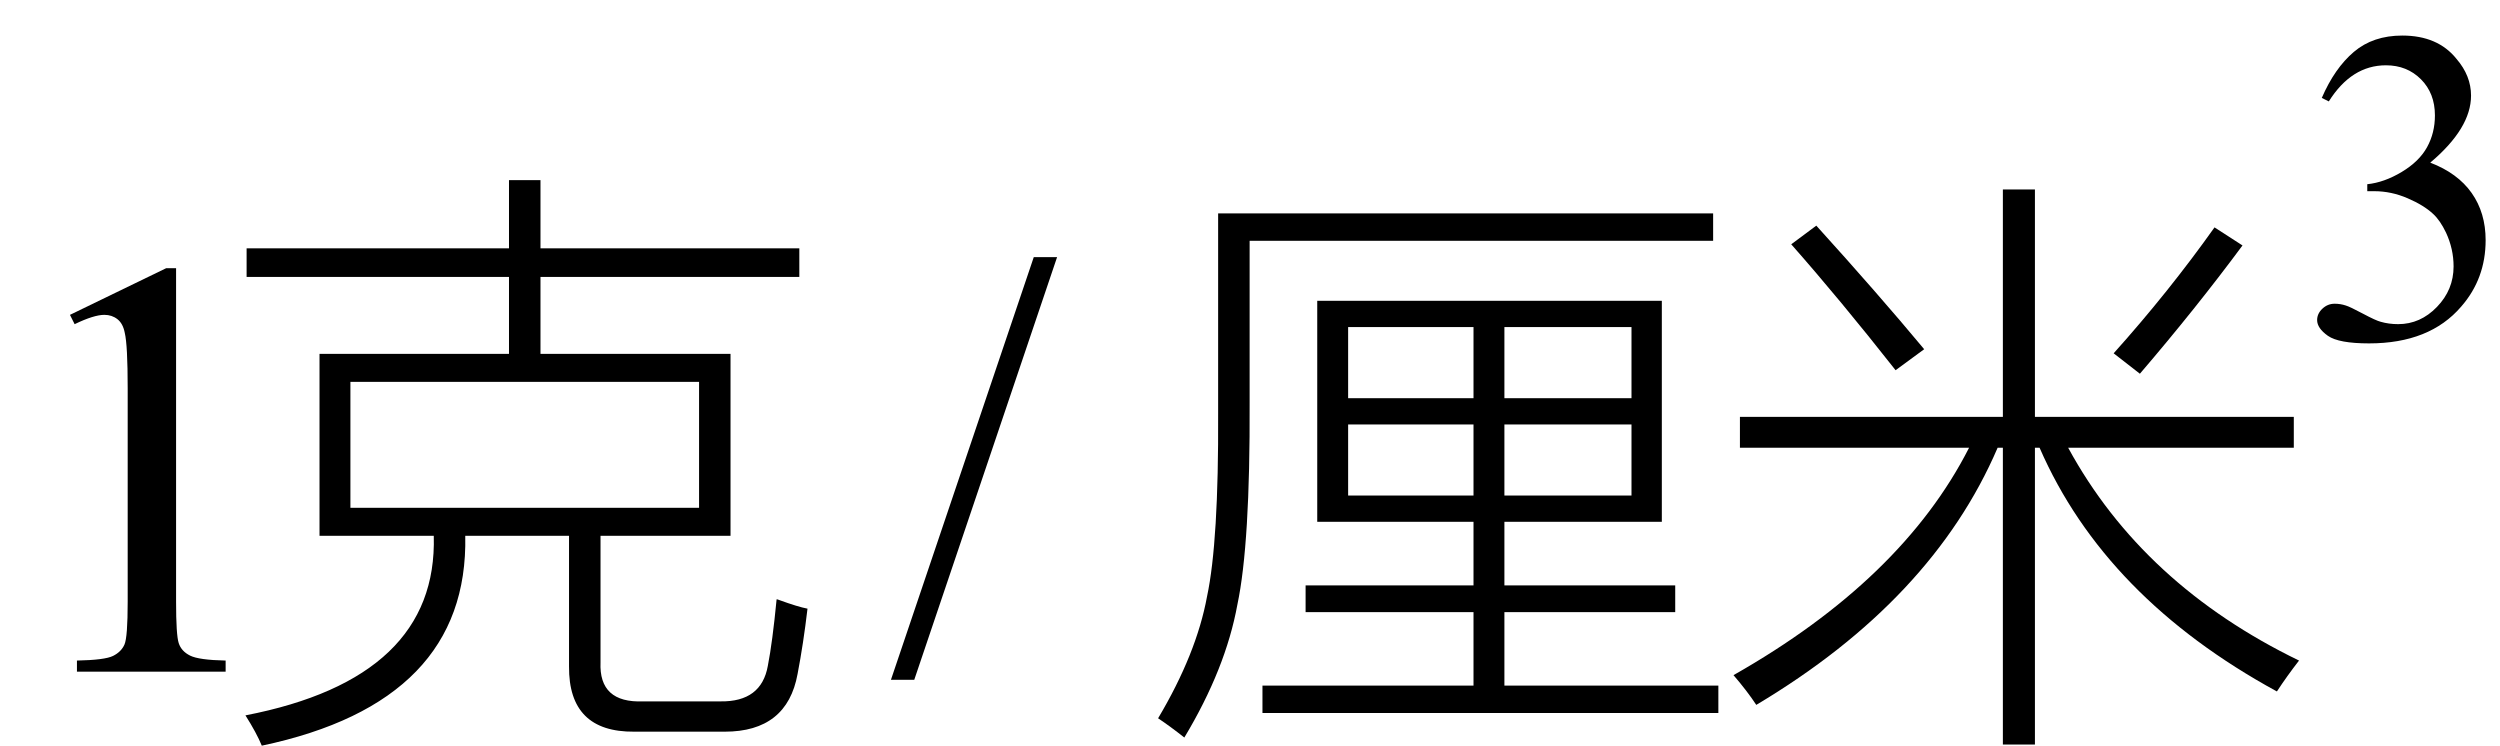 <svg xmlns="http://www.w3.org/2000/svg" xmlns:xlink="http://www.w3.org/1999/xlink" stroke-dasharray="none" shape-rendering="auto" font-family="'Dialog'" width="67" text-rendering="auto" fill-opacity="1" contentScriptType="text/ecmascript" color-interpolation="auto" color-rendering="auto" preserveAspectRatio="xMidYMid meet" font-size="12" fill="black" stroke="black" image-rendering="auto" stroke-miterlimit="10" zoomAndPan="magnify" version="1.0" stroke-linecap="square" stroke-linejoin="miter" contentStyleType="text/css" font-style="normal" height="20" stroke-width="1" stroke-dashoffset="0" font-weight="normal" stroke-opacity="1"><defs id="genericDefs"/><g><g text-rendering="optimizeLegibility" transform="translate(0,18)" color-rendering="optimizeQuality" color-interpolation="linearRGB" image-rendering="optimizeQuality"><path d="M1.875 -9.562 L4.453 -10.812 L4.719 -10.812 L4.719 -1.875 Q4.719 -0.984 4.789 -0.766 Q4.859 -0.547 5.094 -0.43 Q5.328 -0.312 6.047 -0.297 L6.047 0 L2.062 0 L2.062 -0.297 Q2.812 -0.312 3.031 -0.422 Q3.25 -0.531 3.336 -0.727 Q3.422 -0.922 3.422 -1.875 L3.422 -7.594 Q3.422 -8.75 3.344 -9.078 Q3.297 -9.328 3.148 -9.445 Q3 -9.562 2.797 -9.562 Q2.516 -9.562 2 -9.312 L1.875 -9.562 Z" stroke="none"/></g><g text-rendering="optimizeLegibility" transform="translate(6.047,18)" color-rendering="optimizeQuality" color-interpolation="linearRGB" image-rendering="optimizeQuality"><path d="M7.594 -13.172 L8.438 -13.172 L8.438 -11.344 L15.375 -11.344 L15.375 -10.578 L8.438 -10.578 L8.438 -8.516 L13.531 -8.516 L13.531 -3.641 L10.047 -3.641 L10.047 -0.25 Q10 0.844 11.188 0.797 L13.266 0.797 Q14.359 0.812 14.531 -0.156 Q14.656 -0.797 14.766 -1.938 Q14.797 -1.938 14.828 -1.922 Q15.344 -1.734 15.594 -1.688 Q15.484 -0.75 15.328 0.062 Q15.047 1.609 13.375 1.609 L10.953 1.609 Q9.188 1.625 9.203 -0.141 L9.203 -3.641 L6.422 -3.641 Q6.516 0.812 0.969 1.984 Q0.828 1.641 0.531 1.172 Q5.688 0.172 5.578 -3.641 L2.516 -3.641 L2.516 -8.516 L7.594 -8.516 L7.594 -10.578 L0.562 -10.578 L0.562 -11.344 L7.594 -11.344 L7.594 -13.172 ZM3.344 -7.766 L3.344 -4.391 L12.688 -4.391 L12.688 -7.766 L3.344 -7.766 Z" stroke="none"/></g><g text-rendering="optimizeLegibility" transform="translate(23.846,18)" color-rendering="optimizeQuality" color-interpolation="linearRGB" image-rendering="optimizeQuality"><path d="M4.484 -11.109 L0.656 0.219 L0.031 0.219 L3.859 -11.109 L4.484 -11.109 Z" stroke="none"/></g><g text-rendering="optimizeLegibility" transform="translate(30.568,18)" color-rendering="optimizeQuality" color-interpolation="linearRGB" image-rendering="optimizeQuality"><path d="M4.422 -2.312 L8.922 -2.312 L8.922 -4.016 L4.734 -4.016 L4.734 -9.938 L13.969 -9.938 L13.969 -4.016 L9.75 -4.016 L9.75 -2.312 L14.328 -2.312 L14.328 -1.594 L9.75 -1.594 L9.75 0.375 L15.484 0.375 L15.484 1.109 L3.266 1.109 L3.266 0.375 L8.922 0.375 L8.922 -1.594 L4.422 -1.594 L4.422 -2.312 ZM2.078 -12.281 L15.344 -12.281 L15.344 -11.547 L2.922 -11.547 L2.922 -7.203 Q2.938 -3.422 2.594 -1.797 Q2.281 -0.078 1.172 1.766 Q0.797 1.469 0.469 1.25 Q1.5 -0.484 1.781 -2.016 Q2.094 -3.484 2.078 -6.922 L2.078 -12.281 ZM13.156 -9.234 L9.75 -9.234 L9.75 -7.328 L13.156 -7.328 L13.156 -9.234 ZM9.75 -6.625 L9.75 -4.719 L13.156 -4.719 L13.156 -6.625 L9.75 -6.625 ZM5.562 -6.625 L5.562 -4.719 L8.922 -4.719 L8.922 -6.625 L5.562 -6.625 ZM5.562 -9.234 L5.562 -7.328 L8.922 -7.328 L8.922 -9.234 L5.562 -9.234 Z" stroke="none"/></g><g text-rendering="optimizeLegibility" transform="translate(46.052,18)" color-rendering="optimizeQuality" color-interpolation="linearRGB" image-rendering="optimizeQuality"><path d="M1.016 0.891 Q0.781 0.531 0.406 0.094 Q4.922 -2.469 6.719 -6 L0.578 -6 L0.578 -6.828 L7.625 -6.828 L7.625 -12.922 L8.484 -12.922 L8.484 -6.828 L15.422 -6.828 L15.422 -6 L9.375 -6 Q11.375 -2.328 15.562 -0.297 Q15.234 0.125 14.969 0.531 Q10.359 -1.984 8.609 -6 L8.484 -6 L8.484 1.953 L7.625 1.953 L7.625 -6 L7.484 -6 Q5.734 -1.922 1.016 0.891 ZM1.953 -11.453 L2.625 -11.953 Q4.281 -10.125 5.516 -8.641 L4.75 -8.078 Q3.25 -9.984 1.953 -11.453 ZM11.297 -7.984 L10.594 -8.531 Q12.078 -10.188 13.297 -11.906 L14.047 -11.422 Q12.797 -9.734 11.297 -7.984 Z" stroke="none"/></g><g text-rendering="optimizeLegibility" transform="translate(61.615,9.062)" color-rendering="optimizeQuality" color-interpolation="linearRGB" image-rendering="optimizeQuality"><path d="M0.609 -6.438 Q0.953 -7.234 1.469 -7.672 Q1.984 -8.109 2.766 -8.109 Q3.719 -8.109 4.219 -7.484 Q4.609 -7.031 4.609 -6.5 Q4.609 -5.625 3.516 -4.703 Q4.25 -4.422 4.625 -3.891 Q5 -3.359 5 -2.625 Q5 -1.594 4.344 -0.844 Q3.5 0.141 1.875 0.141 Q1.062 0.141 0.773 -0.062 Q0.484 -0.266 0.484 -0.484 Q0.484 -0.656 0.625 -0.789 Q0.766 -0.922 0.953 -0.922 Q1.109 -0.922 1.25 -0.875 Q1.359 -0.844 1.711 -0.656 Q2.062 -0.469 2.188 -0.438 Q2.406 -0.375 2.656 -0.375 Q3.25 -0.375 3.695 -0.836 Q4.141 -1.297 4.141 -1.922 Q4.141 -2.391 3.938 -2.828 Q3.781 -3.156 3.594 -3.328 Q3.344 -3.562 2.906 -3.75 Q2.469 -3.938 2.016 -3.938 L1.828 -3.938 L1.828 -4.125 Q2.281 -4.172 2.75 -4.453 Q3.219 -4.734 3.43 -5.117 Q3.641 -5.5 3.641 -5.969 Q3.641 -6.562 3.266 -6.938 Q2.891 -7.312 2.328 -7.312 Q1.406 -7.312 0.797 -6.344 L0.609 -6.438 Z" stroke="none"/></g></g></svg>